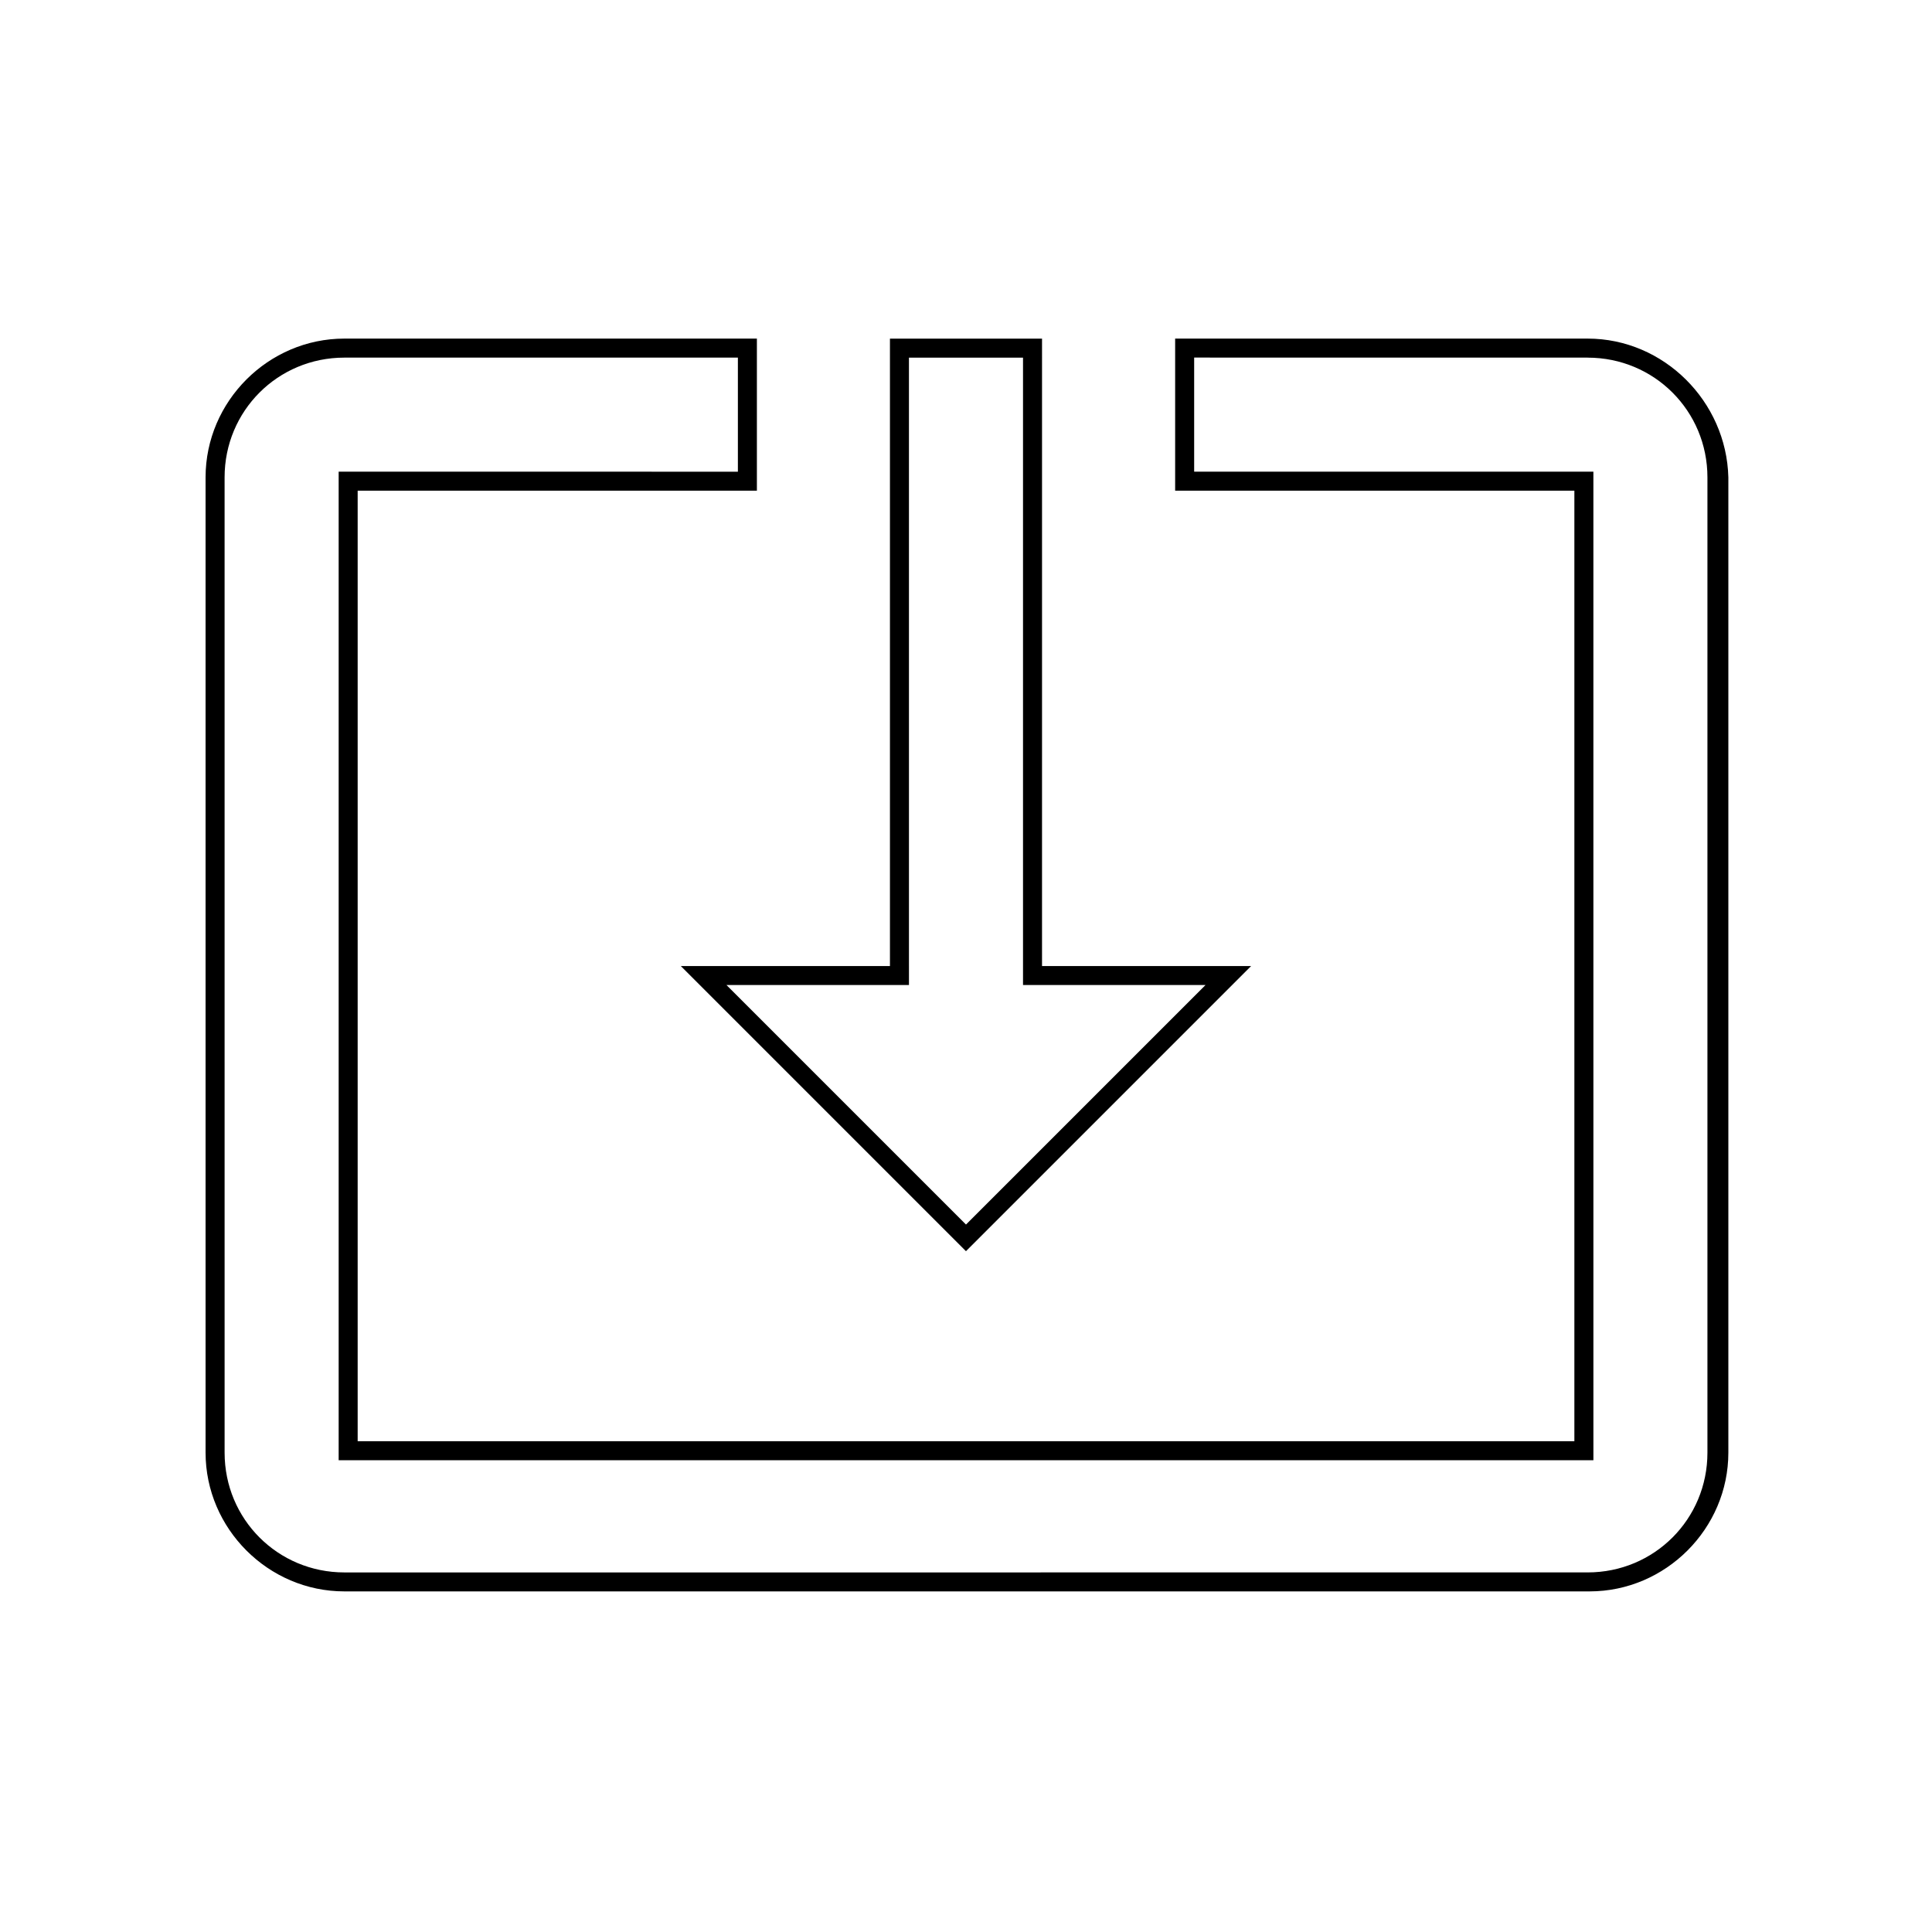 <?xml version="1.0" encoding="UTF-8"?>
<!-- Uploaded to: SVG Repo, www.svgrepo.com, Generator: SVG Repo Mixer Tools -->
<svg fill="#000000" width="800px" height="800px" version="1.1" viewBox="144 144 512 512" xmlns="http://www.w3.org/2000/svg">
 <g>
  <path d="m564.75 238.78c17.633 0 31.738 14.105 31.738 31.738v258.45c0 17.633-14.105 31.738-31.738 31.738l-329.49 0.004c-17.633 0-31.738-14.105-31.738-31.738l-0.004-258.46c0-17.633 14.105-31.738 31.738-31.738h104.29v30.23l-100.76-0.004h-5.039v261.98h332.52v-5.039l-0.004-251.91v-5.039h-105.8v-30.23l104.29 0.004m0-5.039h-109.33v40.305h105.8v251.91l-322.44-0.004v-251.9h105.8v-40.305h-109.33c-20.152 0-36.777 16.625-36.777 36.777v258.45c0 20.152 16.625 36.777 36.777 36.777h330c20.152 0 36.777-16.625 36.777-36.777v-258.45c-0.504-20.152-17.129-36.777-37.281-36.777z"/>
  <path d="m415.11 238.78v166.26h48.367l-63.48 63.477-63.48-63.48h48.367v-5.039l-0.004-161.21h30.23m5.039-5.039h-40.305v166.26h-55.422l75.57 75.57 75.57-75.57h-55.414z"/>
 </g>
</svg>